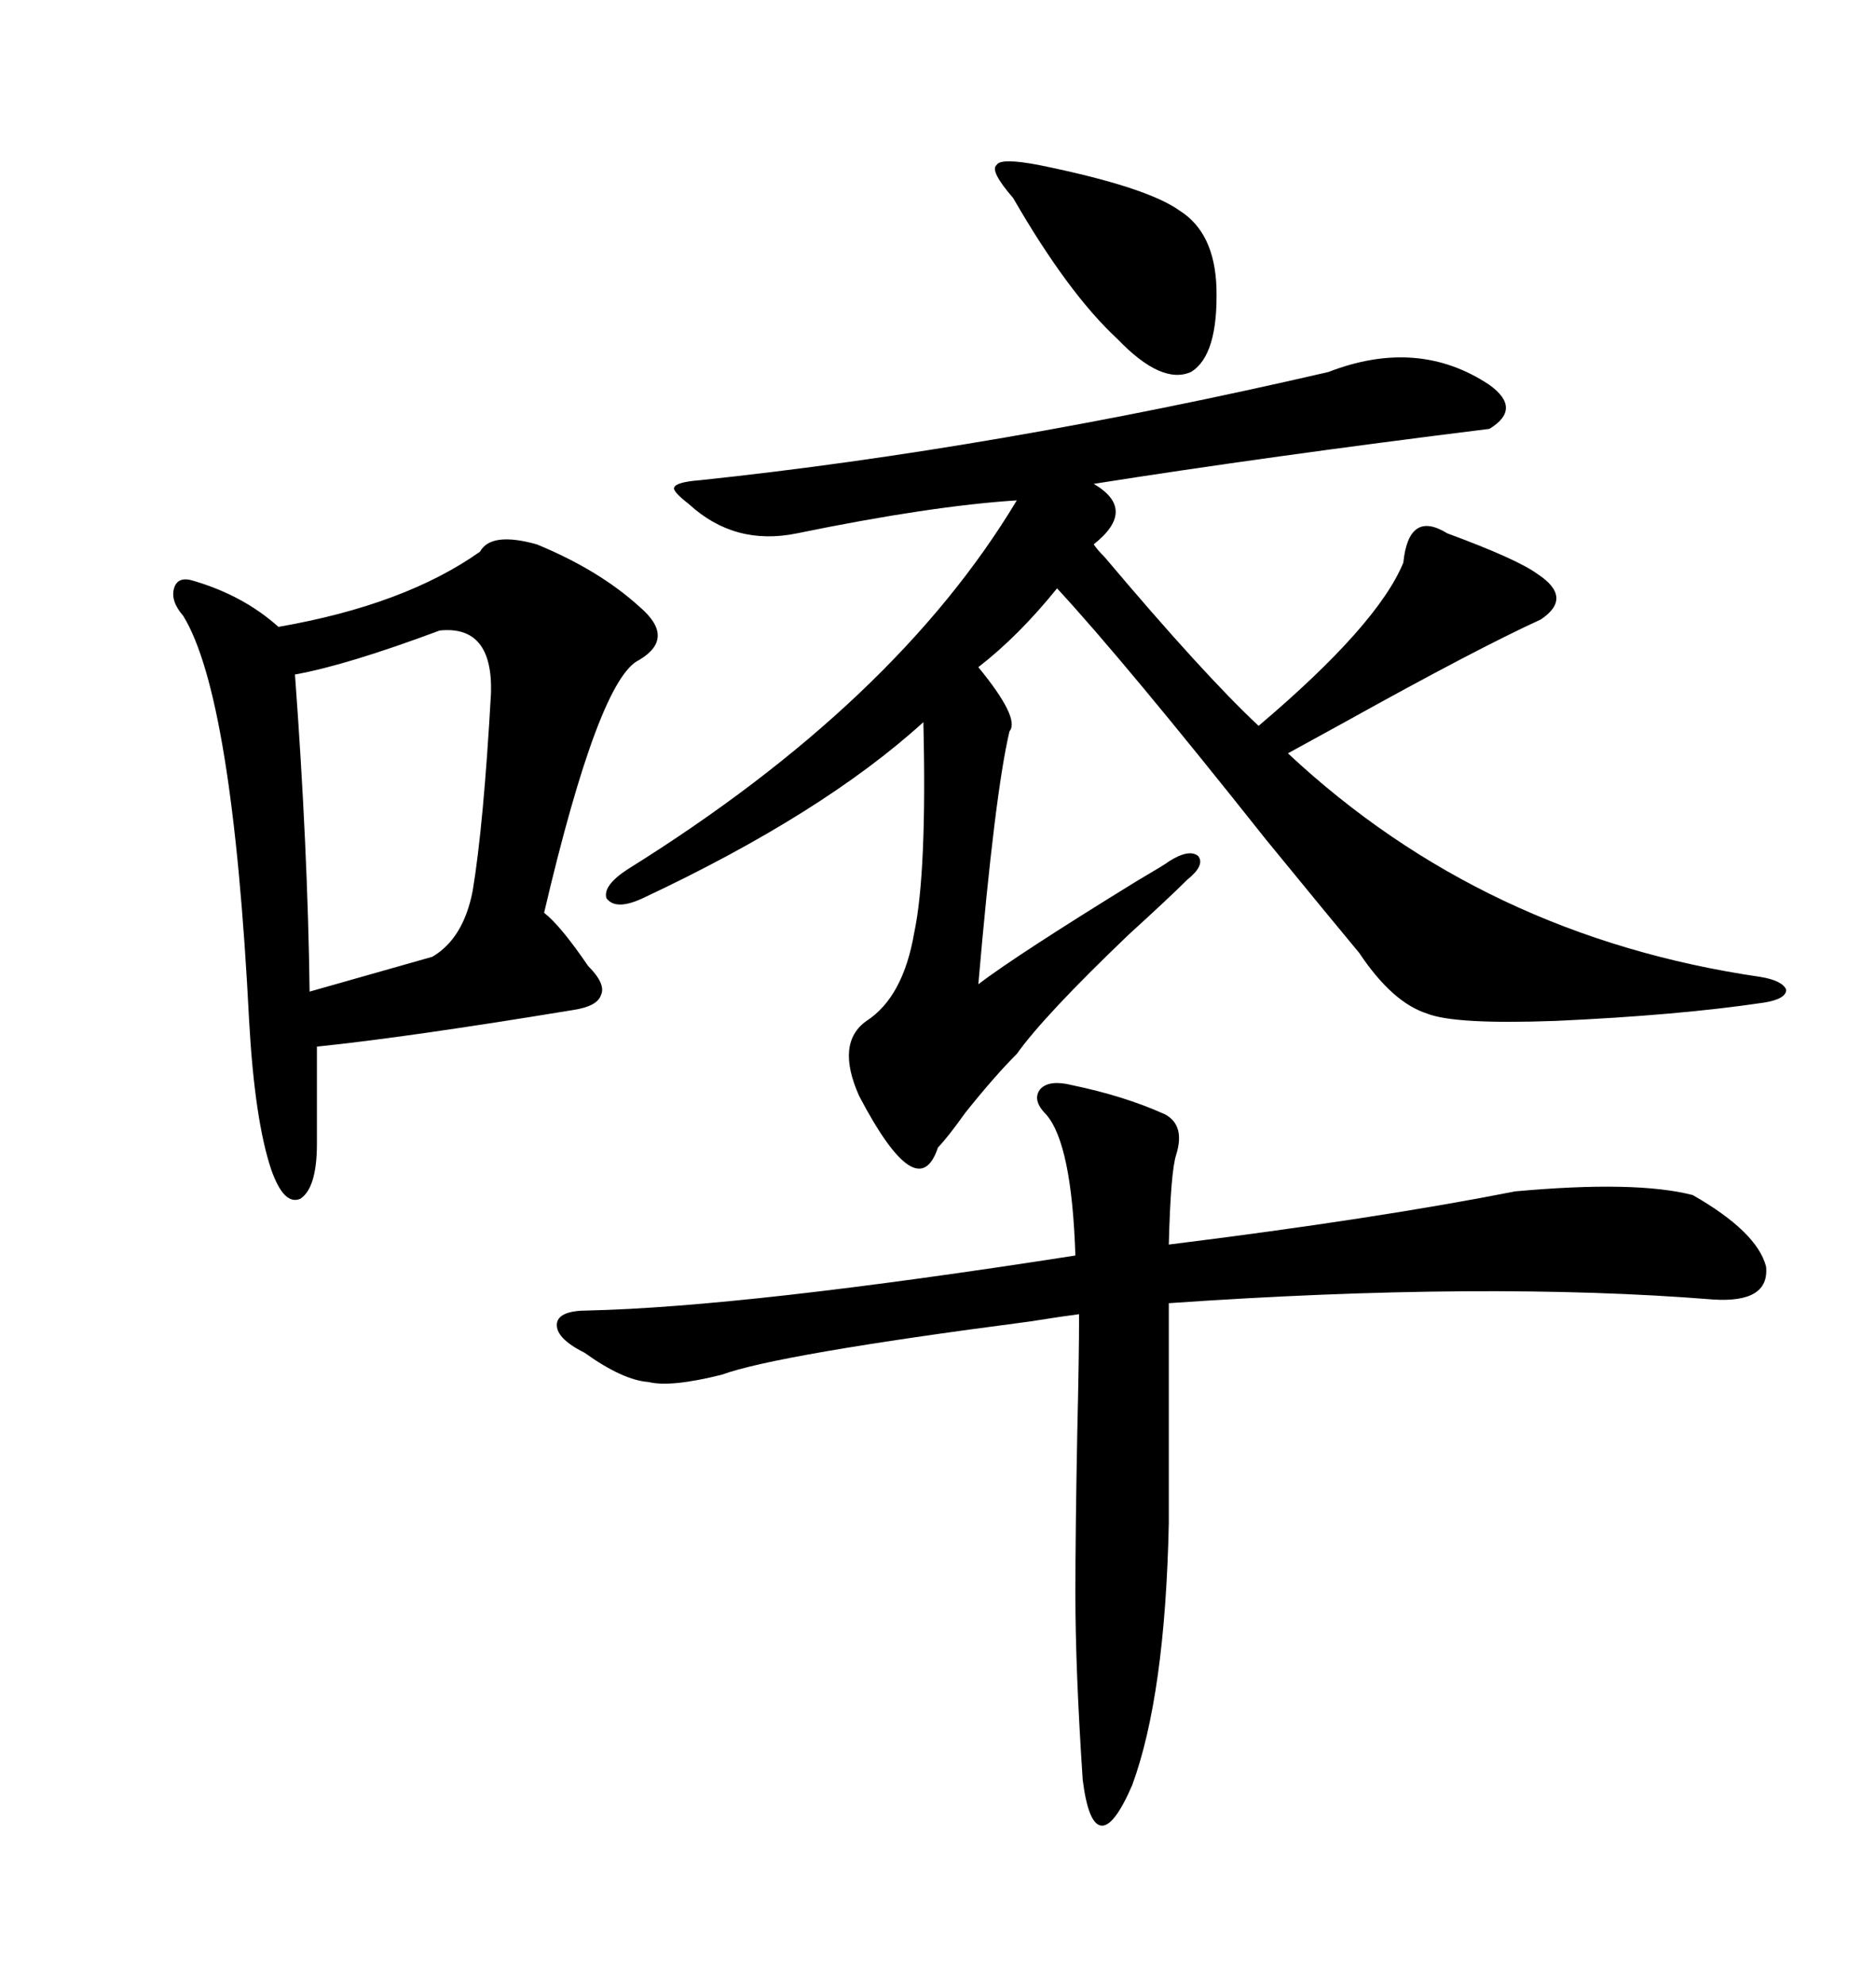 <svg xmlns="http://www.w3.org/2000/svg" xmlns:xlink="http://www.w3.org/1999/xlink" width="300" height="317.285"><path d="M212.40 59.47L212.40 59.47Q226.76 53.91 238.18 61.52L238.18 61.52Q243.46 65.33 238.18 68.55L238.18 68.55Q202.73 72.95 174.90 77.34L174.90 77.34Q181.93 81.45 174.90 87.01L174.90 87.01Q175.49 87.89 176.66 89.06L176.66 89.06Q192.48 107.81 201.27 116.02L201.27 116.02Q220.31 99.90 224.41 89.94L224.41 89.94Q225.29 81.45 231.45 85.25L231.45 85.25Q242.58 89.36 245.80 91.70L245.80 91.70Q251.66 95.51 246.39 99.02L246.39 99.02Q236.13 103.71 215.04 115.43L215.04 115.43Q209.18 118.65 205.96 120.41L205.96 120.41Q237.30 149.71 281.54 156.15L281.54 156.15Q285.06 156.74 285.64 158.20L285.64 158.20Q285.64 159.67 282.13 160.25L282.13 160.25Q268.36 162.30 248.73 163.18L248.73 163.18Q232.62 163.77 228.22 162.01L228.22 162.01Q222.66 160.25 217.38 152.34L217.38 152.34Q212.99 147.07 202.44 134.18L202.44 134.18Q179.88 105.76 169.04 94.04L169.04 94.04Q162.89 101.66 156.45 106.64L156.45 106.64Q163.18 114.84 161.43 116.89L161.43 116.89Q159.08 126.86 156.45 157.32L156.45 157.32Q162.60 152.64 181.64 140.92L181.64 140.92Q186.62 137.99 186.91 137.70L186.91 137.70Q190.14 135.64 191.60 136.82L191.60 136.82Q192.77 138.28 189.84 140.63L189.84 140.63Q186.91 143.55 180.47 149.41L180.47 149.41Q166.99 162.30 162.60 168.46L162.60 168.46Q159.08 171.97 154.39 177.83L154.39 177.83Q151.46 181.93 150 183.40L150 183.40Q146.78 193.07 137.40 175.20L137.40 175.20Q133.59 166.70 138.57 163.18L138.57 163.18Q144.43 159.38 146.19 149.12L146.19 149.12Q148.24 139.45 147.66 115.43L147.66 115.43Q131.54 130.08 102.83 143.55L102.83 143.55Q98.44 145.61 96.97 143.55L96.97 143.55Q96.39 141.50 100.49 138.87L100.49 138.87Q143.26 112.21 162.60 79.98L162.60 79.98Q148.83 80.86 127.44 85.25L127.44 85.25Q117.48 87.30 110.16 80.57L110.16 80.57Q107.52 78.52 107.81 77.93L107.81 77.93Q108.11 77.05 111.91 76.76L111.91 76.76Q159.08 71.78 212.40 59.47ZM85.84 87.01L85.84 87.01Q95.80 91.11 102.25 96.97L102.25 96.97Q108.11 101.95 102.25 105.47L102.25 105.47Q95.80 108.40 87.01 145.90L87.01 145.90Q89.65 147.95 94.04 154.39L94.04 154.39Q96.97 157.32 96.09 159.08L96.09 159.08Q95.51 160.84 91.70 161.43L91.70 161.43Q65.04 165.82 50.68 167.29L50.68 167.29L50.68 182.81Q50.68 189.84 48.05 191.60L48.05 191.60Q45.41 192.77 43.36 186.91L43.36 186.91Q40.72 179.00 39.84 163.18L39.84 163.18Q37.21 111.33 29.30 98.44L29.30 98.44Q27.25 96.09 27.83 94.04L27.83 94.04Q28.42 91.99 31.05 92.87L31.05 92.87Q38.96 95.21 44.53 100.20L44.53 100.20Q64.75 96.68 76.76 88.18L76.76 88.18Q78.52 84.96 85.84 87.01ZM171.39 173.44L171.39 173.44Q179.88 175.20 186.33 178.13L186.33 178.13Q189.55 179.88 188.09 184.57L188.09 184.57Q187.21 187.21 186.91 198.93L186.91 198.93Q220.02 194.82 242.29 190.43L242.29 190.43Q261.62 188.67 270.70 191.02L270.70 191.02Q280.96 196.88 282.42 202.44L282.42 202.44Q283.01 208.30 273.93 207.71L273.93 207.71Q237.60 204.79 186.91 208.30L186.91 208.30L186.91 243.46Q186.33 271.00 181.05 285.35L181.05 285.35Q178.13 292.09 176.07 291.80L176.07 291.80Q174.02 291.50 173.14 284.47L173.14 284.47Q171.97 266.89 171.97 254.88L171.97 254.88Q171.97 244.63 172.27 229.10L172.27 229.10Q172.56 216.80 172.56 210.06L172.56 210.06Q170.21 210.35 164.65 211.23L164.65 211.23Q124.22 216.50 115.43 219.73L115.43 219.73Q107.23 221.78 103.71 220.90L103.71 220.90Q99.61 220.61 93.46 216.21L93.46 216.21Q88.77 213.87 89.06 211.52L89.06 211.52Q89.36 209.47 94.04 209.47L94.04 209.47Q119.24 208.89 171.97 200.68L171.97 200.68Q171.39 182.81 167.29 178.13L167.29 178.13Q164.94 175.78 166.41 174.02L166.41 174.02Q167.87 172.56 171.39 173.44ZM70.31 100.78L70.31 100.78Q55.37 106.35 47.17 107.81L47.17 107.81Q49.22 135.64 49.51 158.50L49.51 158.50L69.14 152.93Q74.12 150 75.59 142.38L75.59 142.38Q77.34 131.84 78.52 110.74L78.52 110.74Q78.81 99.90 70.31 100.78ZM166.11 26.37L166.11 26.37Q183.40 29.88 188.67 33.69L188.67 33.69Q194.24 37.21 194.53 46.00L194.53 46.00Q194.82 56.84 190.43 59.47L190.43 59.47Q185.74 61.52 178.71 54.20L178.71 54.20Q170.80 46.88 162.01 31.64L162.01 31.64Q158.20 27.25 159.38 26.37L159.38 26.37Q159.96 25.20 166.11 26.37Z"/></svg>